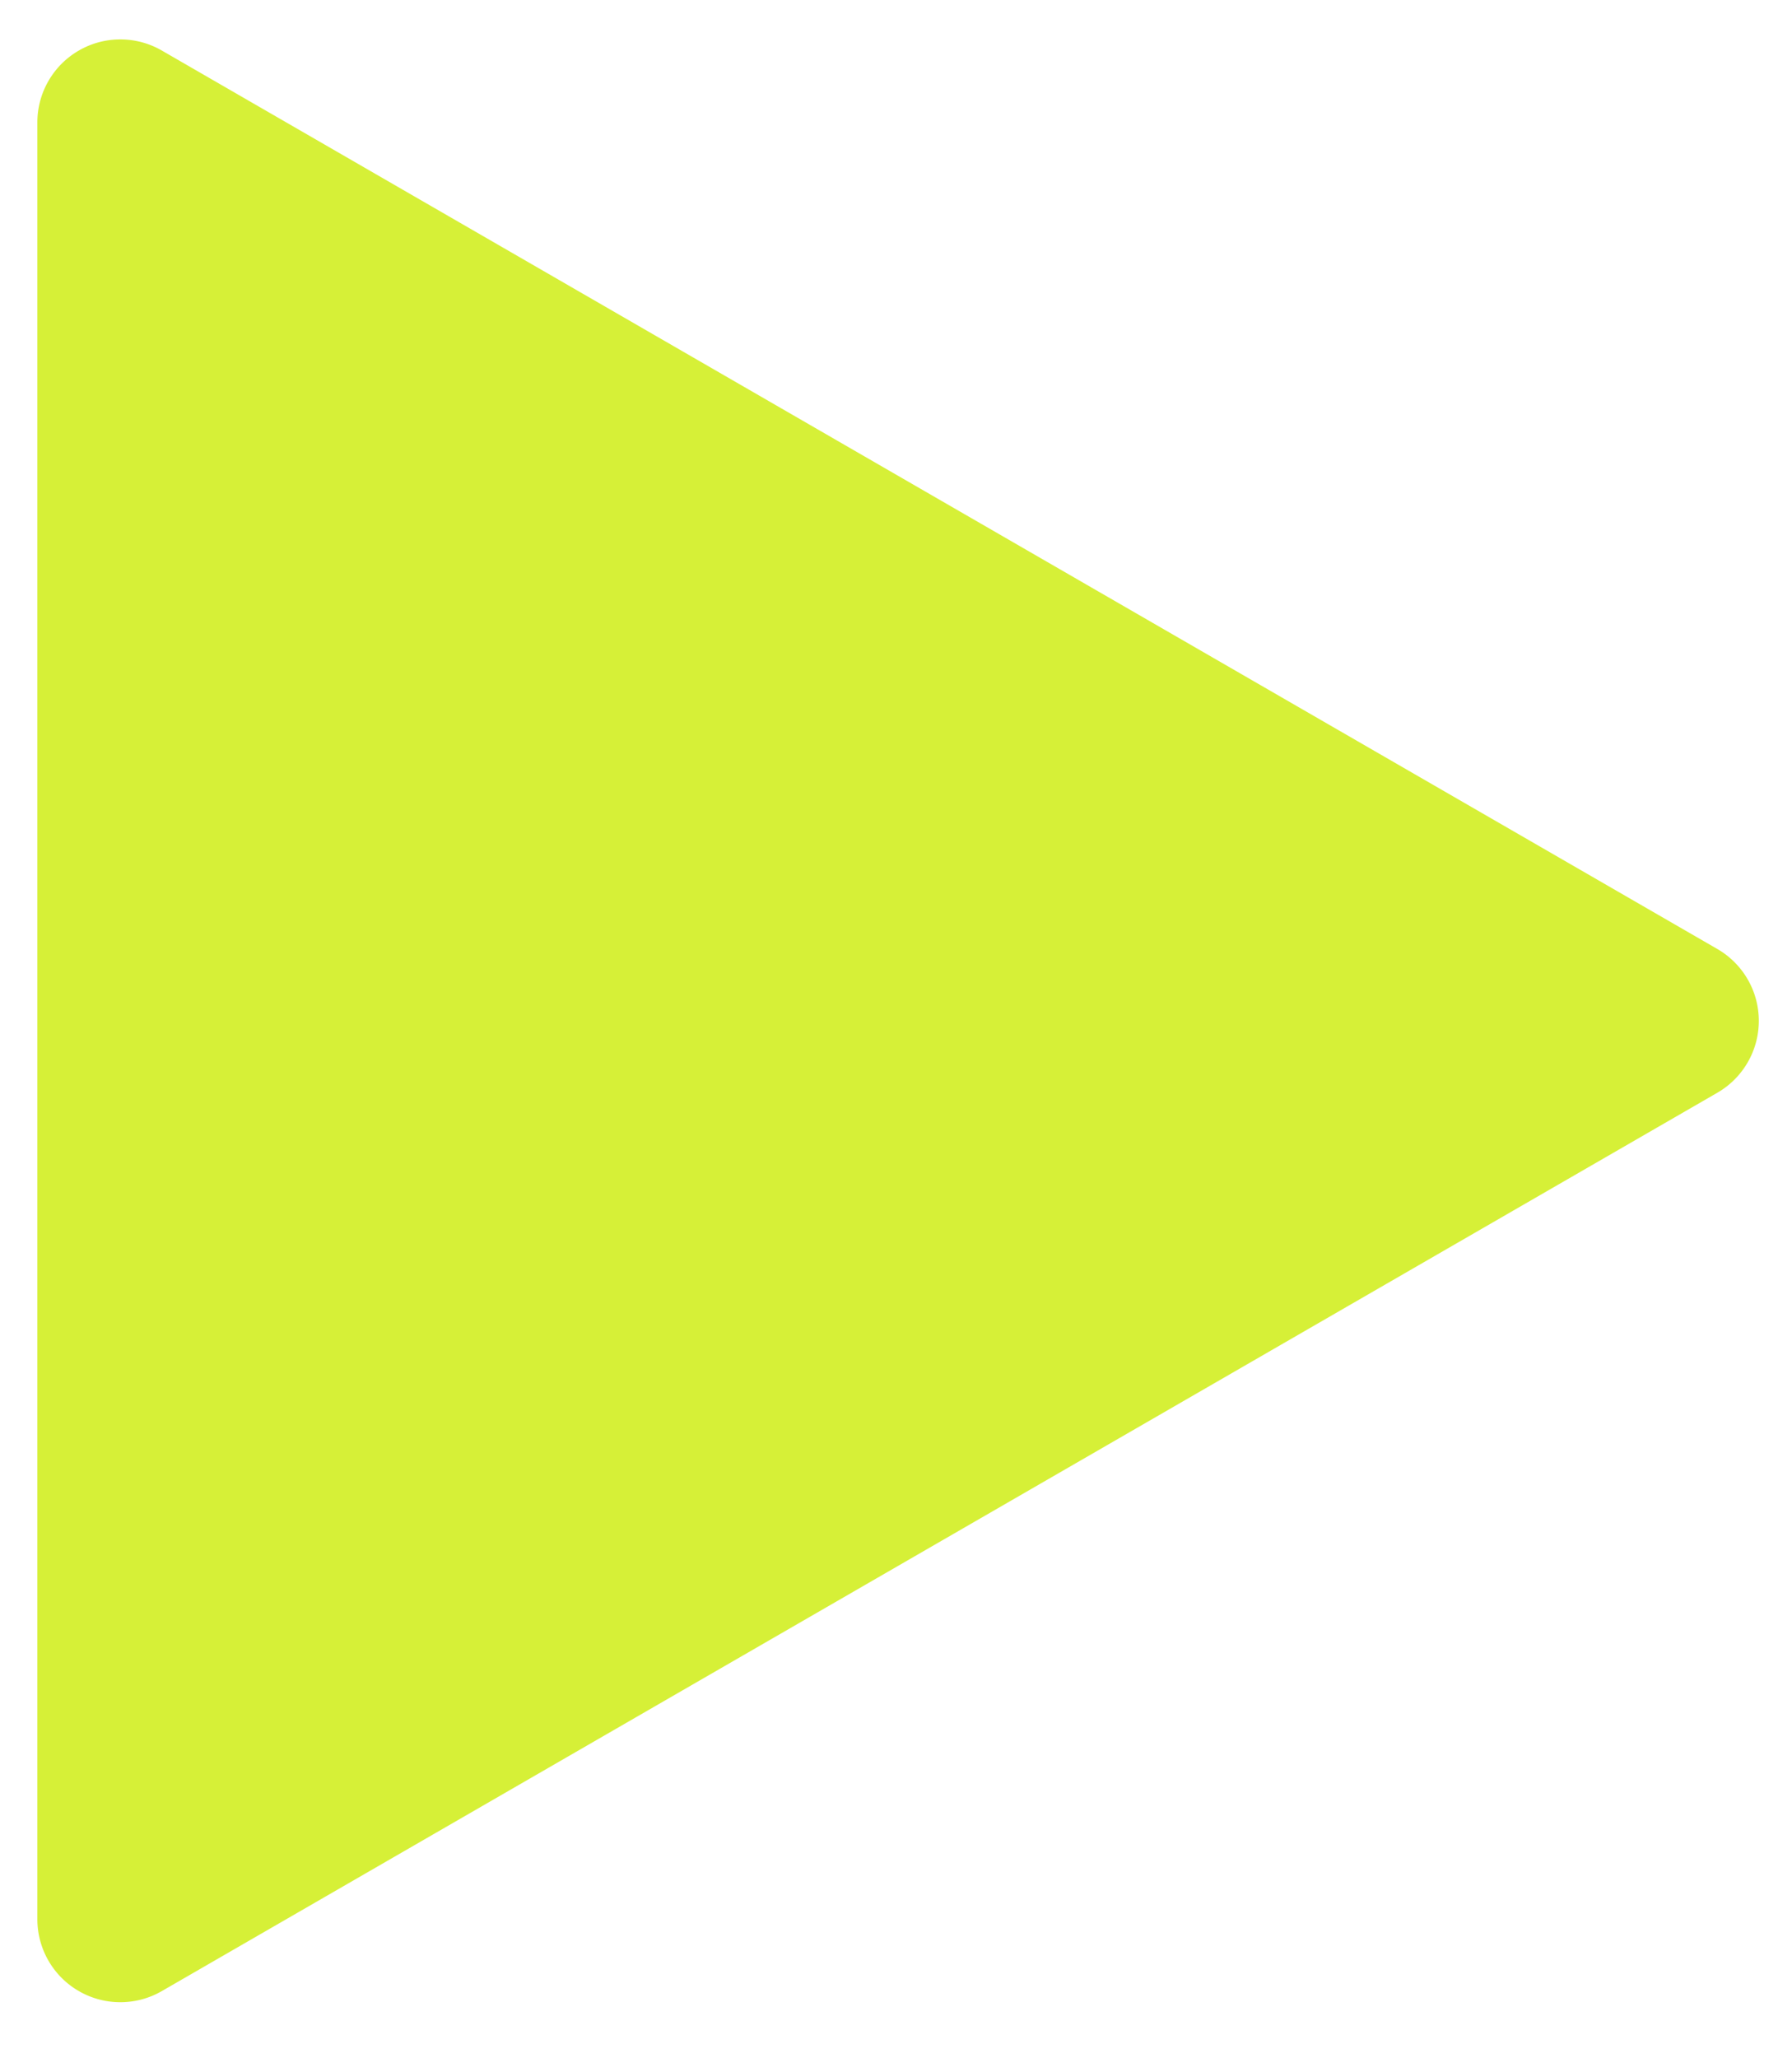 <svg xmlns="http://www.w3.org/2000/svg" width="27" height="31" fill="none"><path fill="#D6F037" d="M25.875 14.293a1.25 1.25 0 0 1 0 2.165L2.437 29.989a1.25 1.25 0 0 1-1.874-1.082V1.843A1.25 1.25 0 0 1 2.438.761l23.437 13.532z"/></svg>